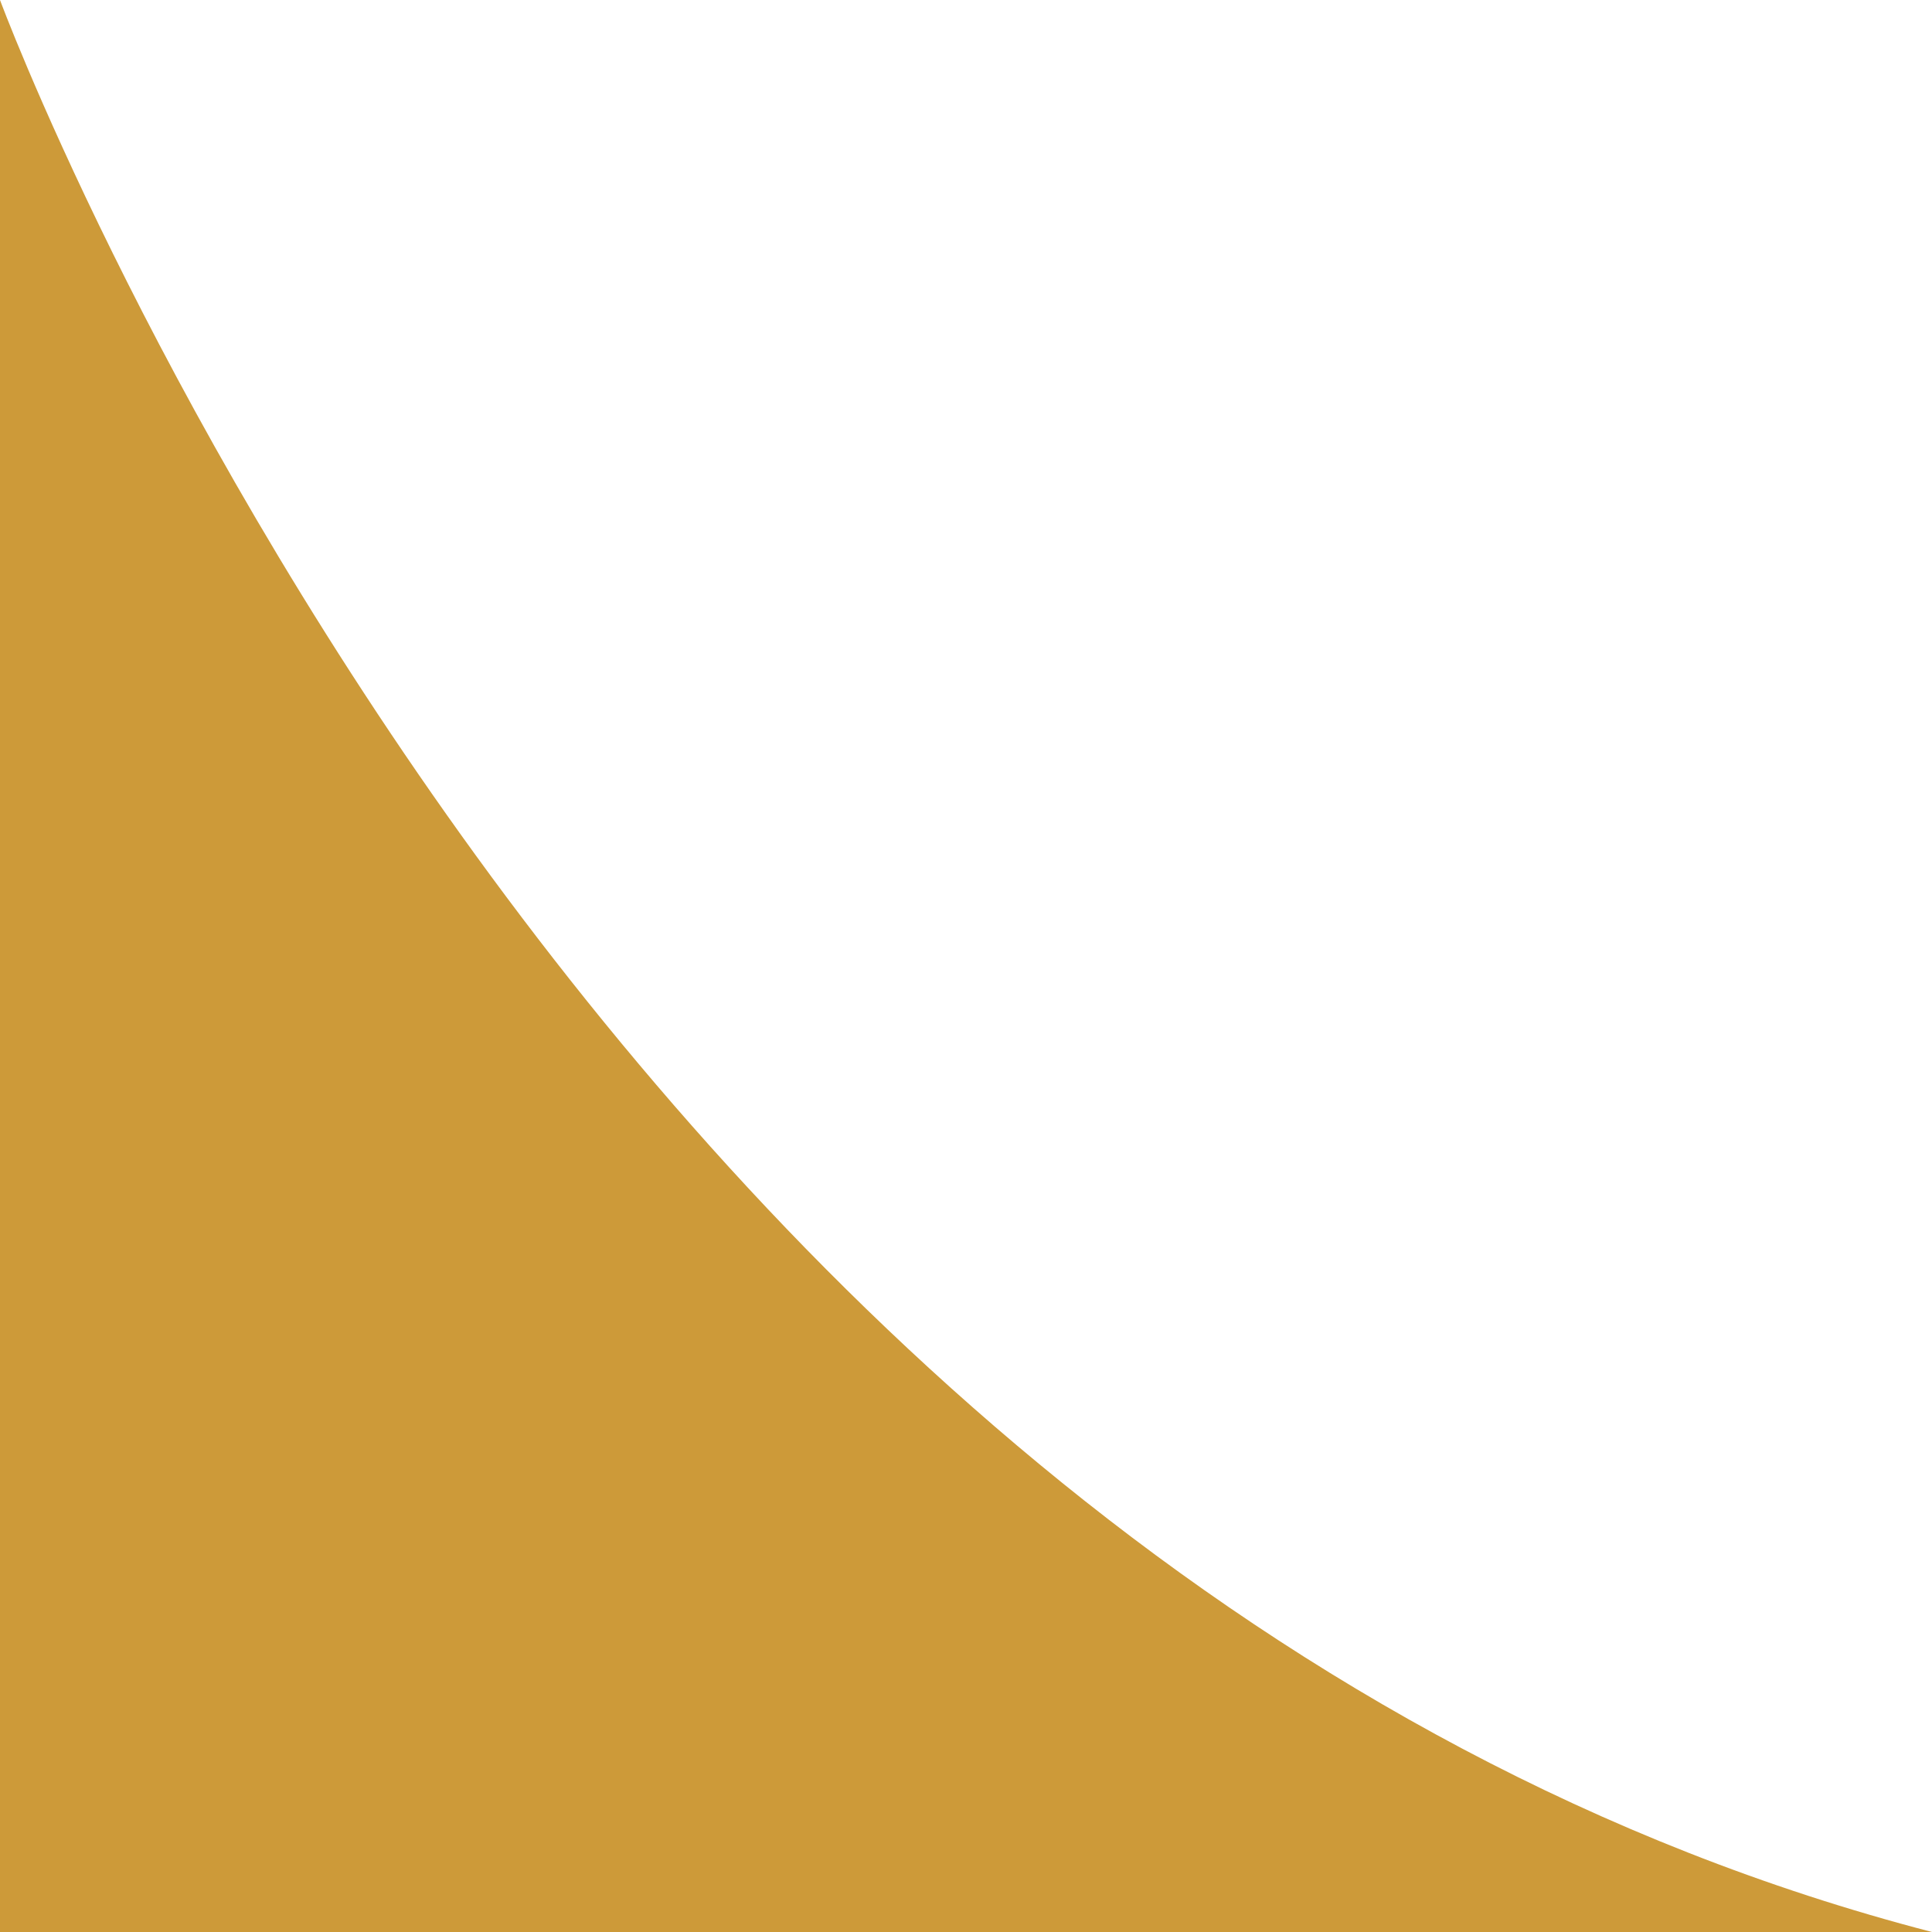 <?xml version="1.0" encoding="UTF-8" standalone="no"?><svg xmlns="http://www.w3.org/2000/svg" xmlns:xlink="http://www.w3.org/1999/xlink" data-name="Layer 1" fill="#000000" height="2000" preserveAspectRatio="xMidYMid meet" version="1" viewBox="0.0 0.0 2000.0 2000.0" width="2000" zoomAndPan="magnify"><defs><clipPath id="a"><path d="M0 0H2000V2000H0z" fill="none"/></clipPath></defs><g clip-path="url(#a)" id="change1_1"><path d="M0,0S606.29,1638.52,2000,2000H0Z" fill="#cd9a39"/></g></svg>